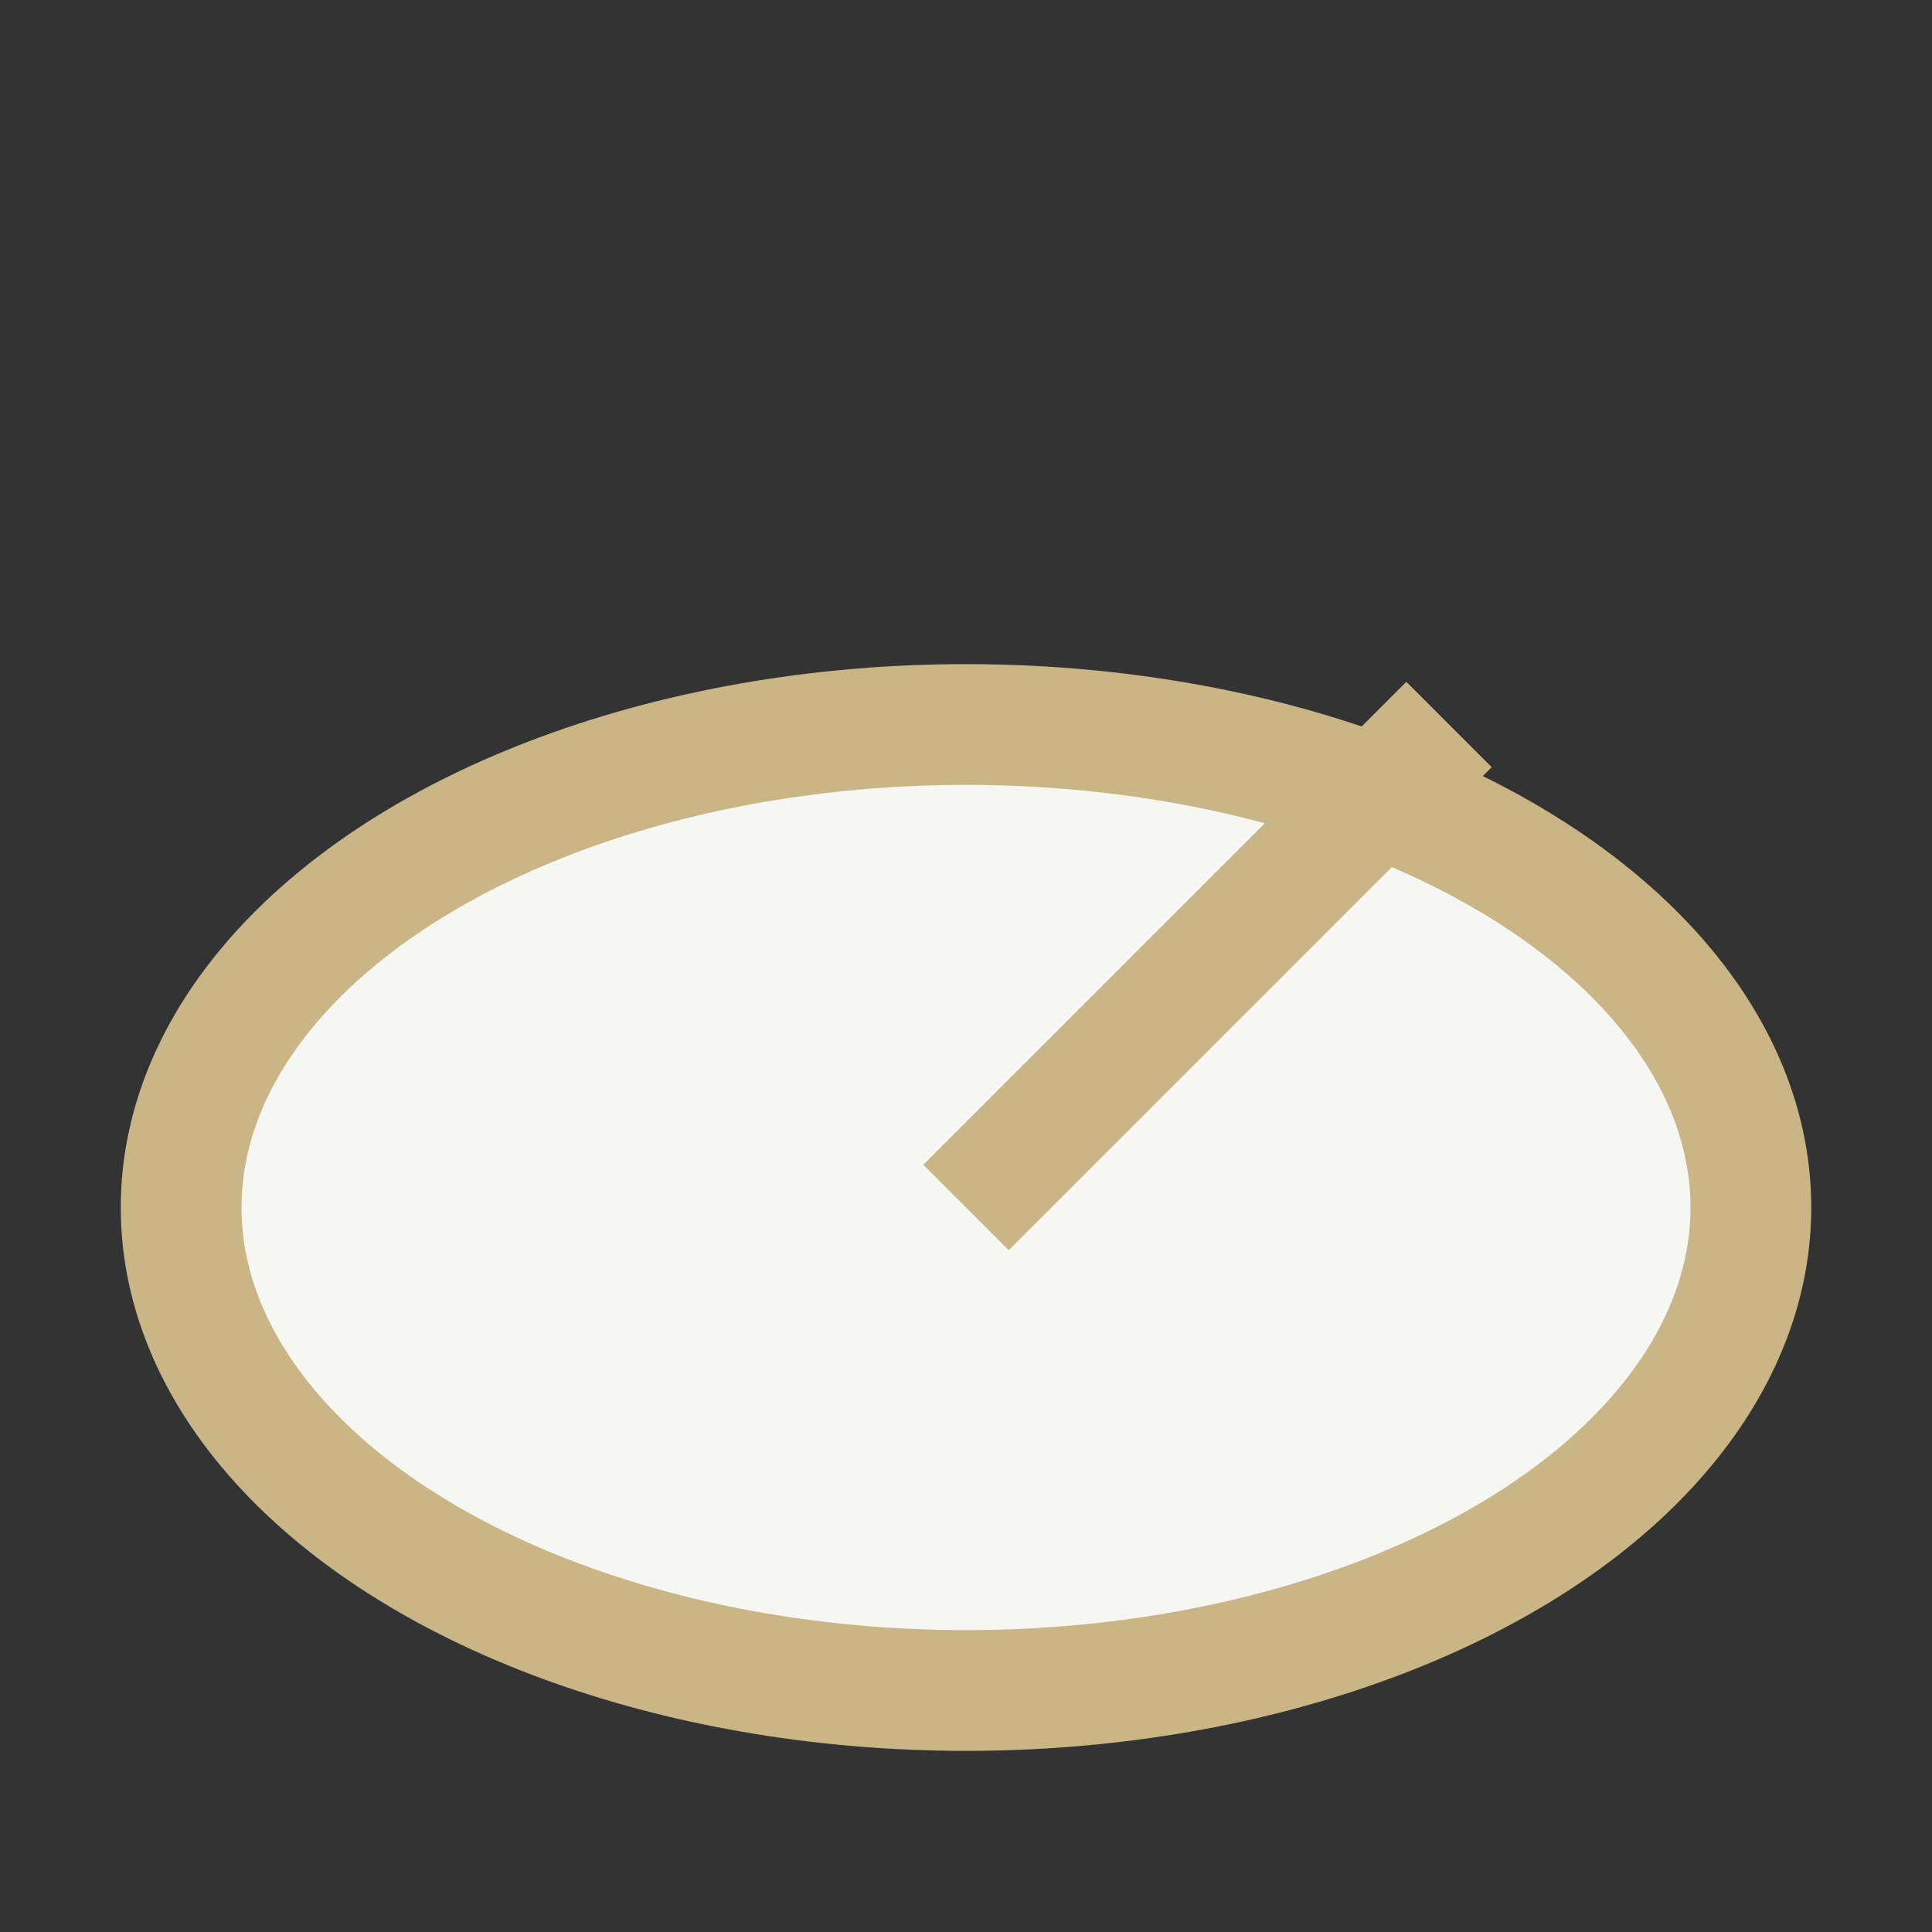 <?xml version="1.0" encoding="UTF-8"?>
<svg xmlns="http://www.w3.org/2000/svg" width="32" height="32" viewBox="0 0 32 32"><rect x="0" y="0" width="32" height="32" fill="#333333" stroke="none"/><ellipse cx="16" cy="20" rx="13" ry="8" fill="#F6F6F2" stroke="#C9B585" stroke-width="2"/><line x1="16" y1="20" x2="24" y2="12" stroke="#C9B585" stroke-width="2"/></svg>